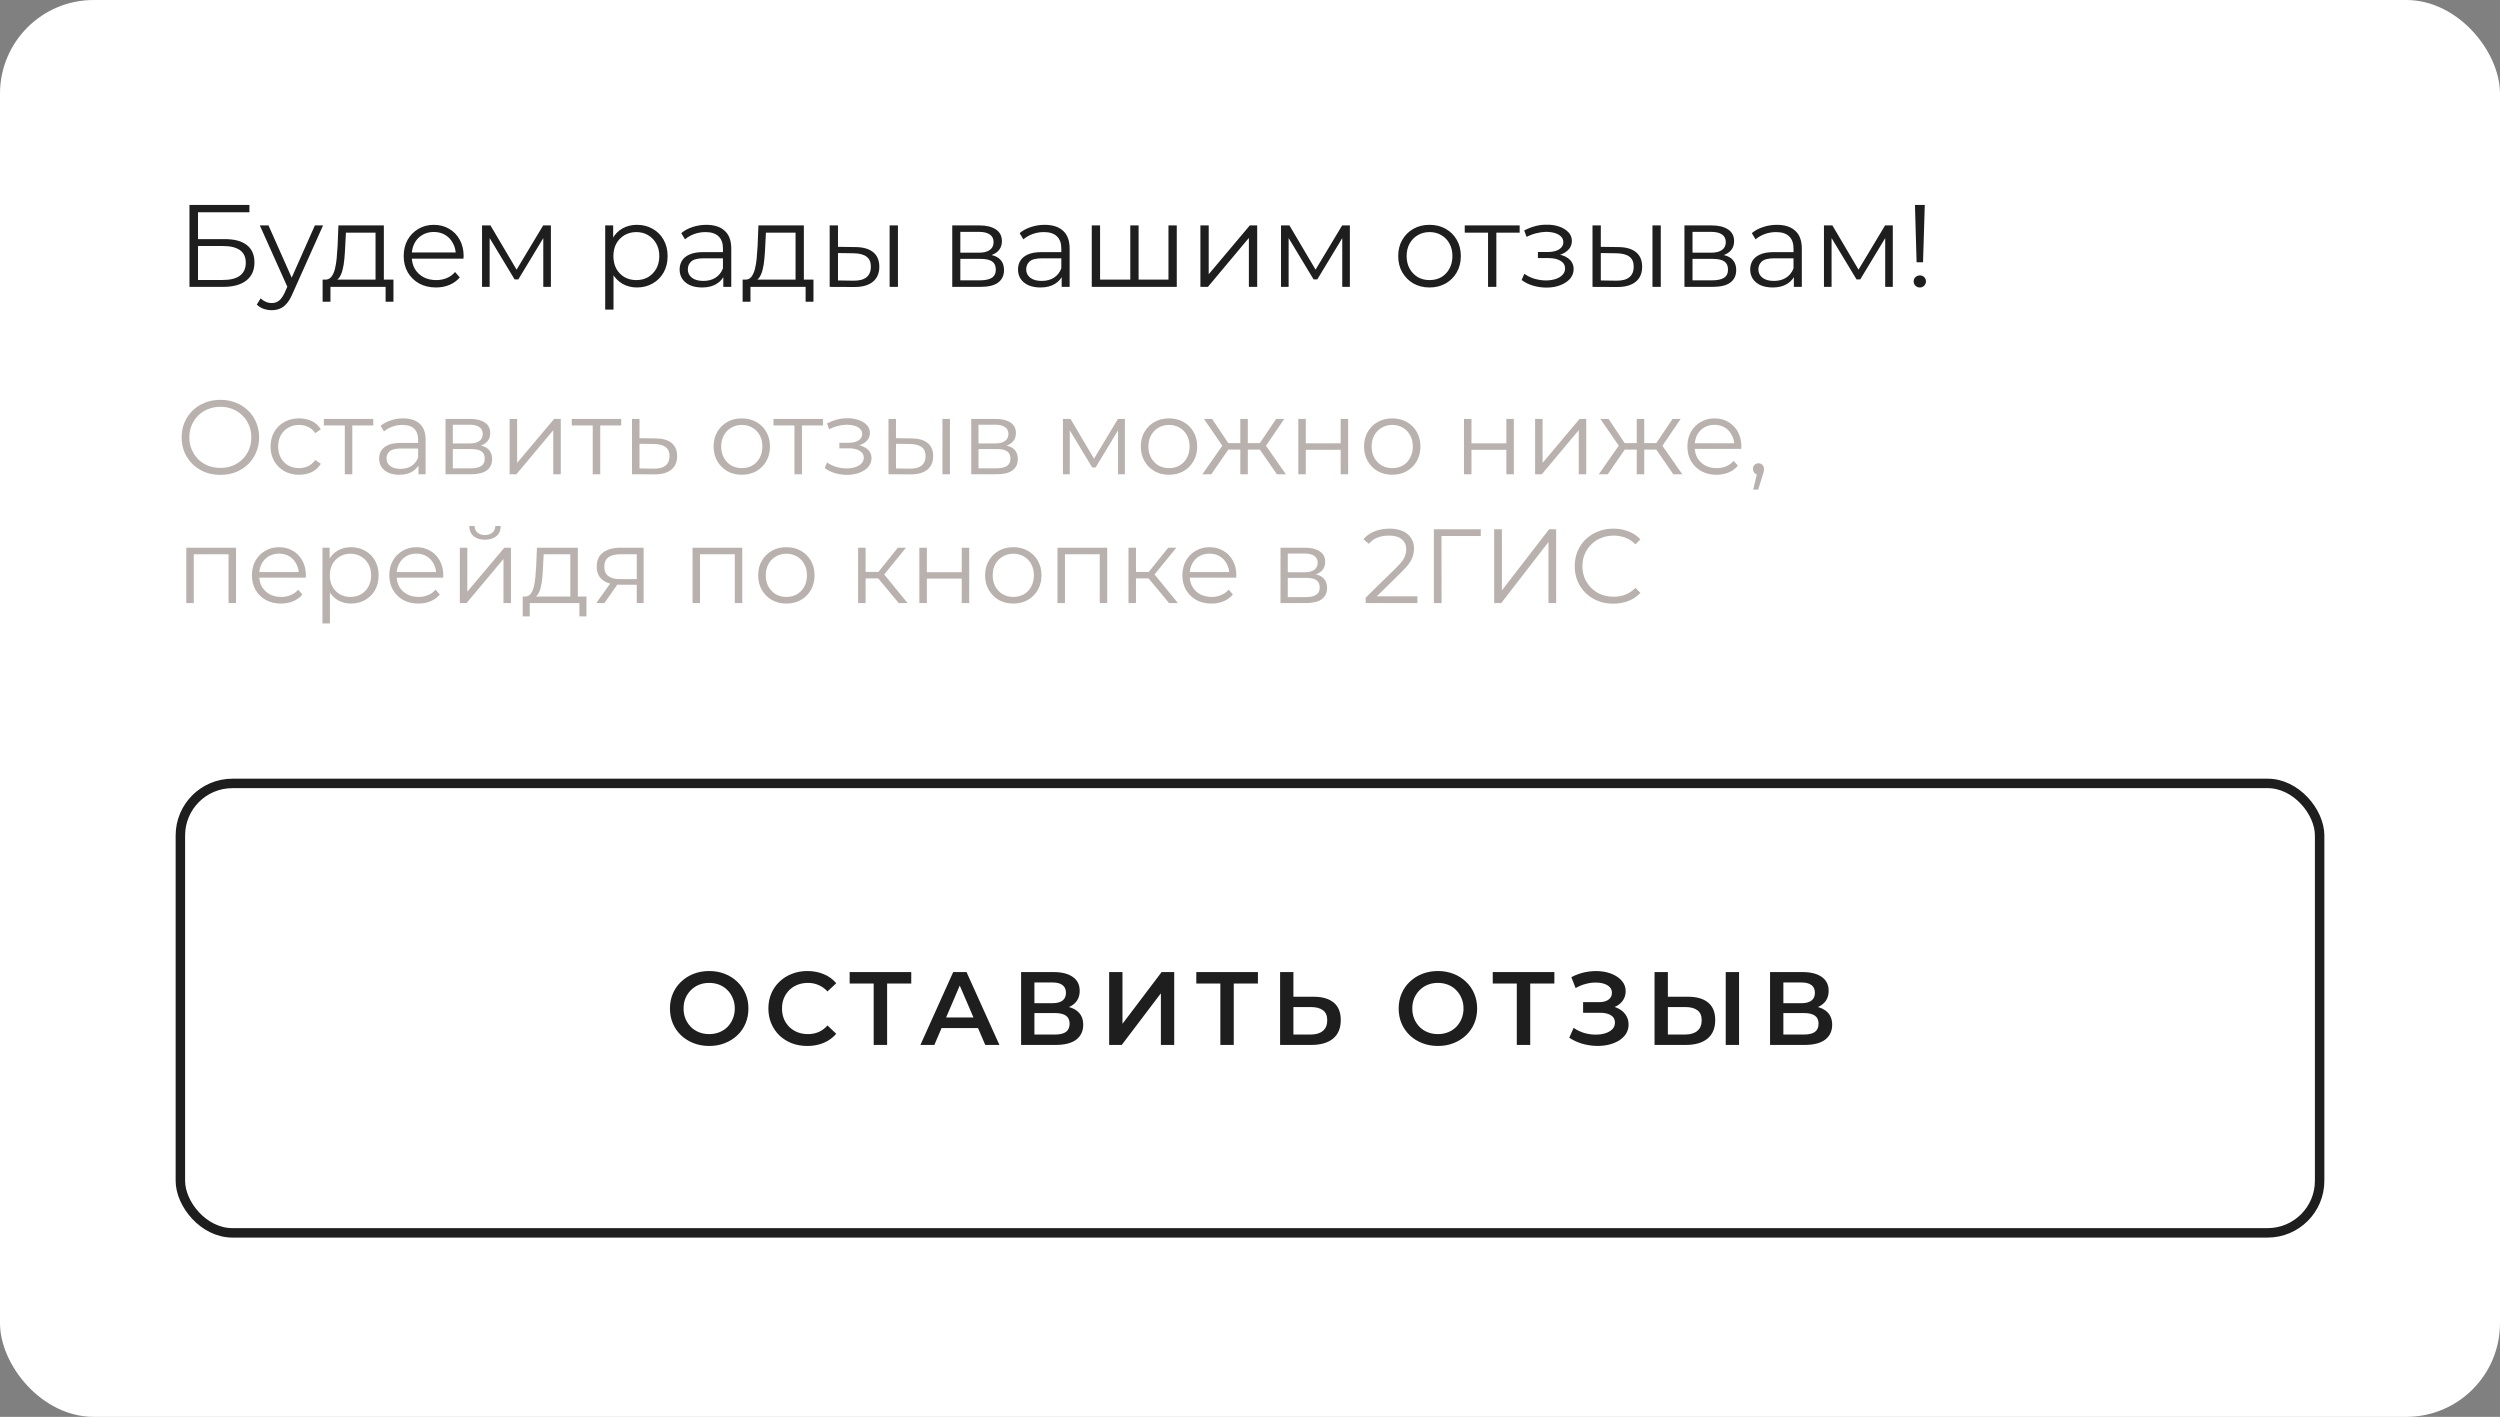 <?xml version="1.0" encoding="UTF-8"?> <svg xmlns="http://www.w3.org/2000/svg" width="427" height="242" viewBox="0 0 427 242" fill="none"><rect x="0" y="0" width="427" height="242" fill="#808080" stroke="none"/><rect width="427" height="242" rx="16" fill="white"></rect><path d="M32.36 49V35H42.6V36.26H33.82V40.84H38.4C40.053 40.84 41.307 41.18 42.16 41.86C43.027 42.527 43.46 43.513 43.46 44.82C43.46 46.167 42.993 47.2 42.06 47.92C41.14 48.64 39.813 49 38.08 49H32.36ZM33.82 47.82H38.06C39.353 47.82 40.327 47.573 40.98 47.08C41.647 46.573 41.98 45.84 41.98 44.88C41.98 42.973 40.673 42.02 38.06 42.02H33.82V47.82ZM46.419 52.98C45.925 52.98 45.452 52.9 44.999 52.74C44.559 52.58 44.179 52.34 43.859 52.02L44.519 50.96C44.785 51.213 45.072 51.407 45.379 51.54C45.699 51.687 46.052 51.76 46.439 51.76C46.905 51.76 47.305 51.627 47.639 51.36C47.985 51.107 48.312 50.653 48.619 50L49.299 48.46L49.459 48.24L53.779 38.5H55.179L49.919 50.26C49.625 50.94 49.299 51.48 48.939 51.88C48.592 52.28 48.212 52.56 47.799 52.72C47.385 52.893 46.925 52.98 46.419 52.98ZM49.219 49.3L44.379 38.5H45.859L50.139 48.14L49.219 49.3ZM64.142 48.32V39.74H59.082L58.962 42.08C58.935 42.787 58.889 43.48 58.822 44.16C58.769 44.84 58.669 45.467 58.522 46.04C58.389 46.6 58.195 47.06 57.942 47.42C57.688 47.767 57.362 47.967 56.962 48.02L55.542 47.76C55.955 47.773 56.295 47.627 56.562 47.32C56.828 47 57.035 46.567 57.182 46.02C57.328 45.473 57.435 44.853 57.502 44.16C57.569 43.453 57.622 42.733 57.662 42L57.802 38.5H65.562V48.32H64.142ZM55.102 51.54V47.76H67.202V51.54H65.862V49H56.442V51.54H55.102ZM74.469 49.1C73.376 49.1 72.416 48.873 71.589 48.42C70.763 47.953 70.116 47.32 69.649 46.52C69.183 45.707 68.949 44.78 68.949 43.74C68.949 42.7 69.169 41.78 69.609 40.98C70.063 40.18 70.676 39.553 71.449 39.1C72.236 38.633 73.116 38.4 74.089 38.4C75.076 38.4 75.949 38.627 76.709 39.08C77.483 39.52 78.089 40.147 78.529 40.96C78.969 41.76 79.189 42.687 79.189 43.74C79.189 43.807 79.183 43.88 79.169 43.96C79.169 44.027 79.169 44.1 79.169 44.18H70.029V43.12H78.409L77.849 43.54C77.849 42.78 77.683 42.107 77.349 41.52C77.029 40.92 76.589 40.453 76.029 40.12C75.469 39.787 74.823 39.62 74.089 39.62C73.369 39.62 72.723 39.787 72.149 40.12C71.576 40.453 71.129 40.92 70.809 41.52C70.489 42.12 70.329 42.807 70.329 43.58V43.8C70.329 44.6 70.503 45.307 70.849 45.92C71.209 46.52 71.703 46.993 72.329 47.34C72.969 47.673 73.696 47.84 74.509 47.84C75.149 47.84 75.743 47.727 76.289 47.5C76.849 47.273 77.329 46.927 77.729 46.46L78.529 47.38C78.063 47.94 77.476 48.367 76.769 48.66C76.076 48.953 75.309 49.1 74.469 49.1ZM82.332 49V38.5H83.772L88.532 46.56H87.933L92.772 38.5H94.093V49H92.793V40.12L93.052 40.24L88.532 47.72H87.892L83.332 40.16L83.632 40.1V49H82.332ZM108.788 49.1C107.881 49.1 107.061 48.893 106.328 48.48C105.594 48.053 105.008 47.447 104.568 46.66C104.141 45.86 103.928 44.887 103.928 43.74C103.928 42.593 104.141 41.627 104.568 40.84C104.994 40.04 105.574 39.433 106.308 39.02C107.041 38.607 107.868 38.4 108.788 38.4C109.788 38.4 110.681 38.627 111.468 39.08C112.268 39.52 112.894 40.147 113.348 40.96C113.801 41.76 114.028 42.687 114.028 43.74C114.028 44.807 113.801 45.74 113.348 46.54C112.894 47.34 112.268 47.967 111.468 48.42C110.681 48.873 109.788 49.1 108.788 49.1ZM103.368 52.88V38.5H104.728V41.66L104.588 43.76L104.788 45.88V52.88H103.368ZM108.688 47.84C109.434 47.84 110.101 47.673 110.688 47.34C111.274 46.993 111.741 46.513 112.088 45.9C112.434 45.273 112.608 44.553 112.608 43.74C112.608 42.927 112.434 42.213 112.088 41.6C111.741 40.987 111.274 40.507 110.688 40.16C110.101 39.813 109.434 39.64 108.688 39.64C107.941 39.64 107.268 39.813 106.668 40.16C106.081 40.507 105.614 40.987 105.268 41.6C104.934 42.213 104.768 42.927 104.768 43.74C104.768 44.553 104.934 45.273 105.268 45.9C105.614 46.513 106.081 46.993 106.668 47.34C107.268 47.673 107.941 47.84 108.688 47.84ZM123.54 49V46.68L123.48 46.3V42.42C123.48 41.527 123.227 40.84 122.72 40.36C122.227 39.88 121.487 39.64 120.5 39.64C119.82 39.64 119.173 39.753 118.56 39.98C117.947 40.207 117.427 40.507 117 40.88L116.36 39.82C116.893 39.367 117.533 39.02 118.28 38.78C119.027 38.527 119.813 38.4 120.64 38.4C122 38.4 123.047 38.74 123.78 39.42C124.527 40.087 124.9 41.107 124.9 42.48V49H123.54ZM119.92 49.1C119.133 49.1 118.447 48.973 117.86 48.72C117.287 48.453 116.847 48.093 116.54 47.64C116.233 47.173 116.08 46.64 116.08 46.04C116.08 45.493 116.207 45 116.46 44.56C116.727 44.107 117.153 43.747 117.74 43.48C118.34 43.2 119.14 43.06 120.14 43.06H123.76V44.12H120.18C119.167 44.12 118.46 44.3 118.06 44.66C117.673 45.02 117.48 45.467 117.48 46C117.48 46.6 117.713 47.08 118.18 47.44C118.647 47.8 119.3 47.98 120.14 47.98C120.94 47.98 121.627 47.8 122.2 47.44C122.787 47.067 123.213 46.533 123.48 45.84L123.8 46.82C123.533 47.513 123.067 48.067 122.4 48.48C121.747 48.893 120.92 49.1 119.92 49.1ZM135.88 48.32V39.74H130.82L130.7 42.08C130.673 42.787 130.627 43.48 130.56 44.16C130.507 44.84 130.407 45.467 130.26 46.04C130.127 46.6 129.933 47.06 129.68 47.42C129.427 47.767 129.1 47.967 128.7 48.02L127.28 47.76C127.693 47.773 128.033 47.627 128.3 47.32C128.567 47 128.773 46.567 128.92 46.02C129.067 45.473 129.173 44.853 129.24 44.16C129.307 43.453 129.36 42.733 129.4 42L129.54 38.5H137.3V48.32H135.88ZM126.84 51.54V47.76H138.94V51.54H137.6V49H128.18V51.54H126.84ZM151.948 49V38.5H153.368V49H151.948ZM146.128 42.2C147.448 42.213 148.454 42.507 149.148 43.08C149.841 43.653 150.188 44.48 150.188 45.56C150.188 46.68 149.814 47.54 149.068 48.14C148.321 48.74 147.254 49.033 145.868 49.02L141.708 49V38.5H143.128V42.16L146.128 42.2ZM145.768 47.94C146.754 47.953 147.494 47.76 147.988 47.36C148.494 46.947 148.748 46.347 148.748 45.56C148.748 44.773 148.501 44.2 148.008 43.84C147.514 43.467 146.768 43.273 145.768 43.26L143.128 43.22V47.9L145.768 47.94ZM162.645 49V38.5H167.285C168.472 38.5 169.405 38.727 170.085 39.18C170.778 39.633 171.125 40.3 171.125 41.18C171.125 42.033 170.798 42.693 170.145 43.16C169.492 43.613 168.632 43.84 167.565 43.84L167.845 43.42C169.098 43.42 170.018 43.653 170.605 44.12C171.192 44.587 171.485 45.26 171.485 46.14C171.485 47.047 171.152 47.753 170.485 48.26C169.832 48.753 168.812 49 167.425 49H162.645ZM164.025 47.88H167.365C168.258 47.88 168.932 47.74 169.385 47.46C169.852 47.167 170.085 46.7 170.085 46.06C170.085 45.42 169.878 44.953 169.465 44.66C169.052 44.367 168.398 44.22 167.505 44.22H164.025V47.88ZM164.025 43.16H167.185C167.998 43.16 168.618 43.007 169.045 42.7C169.485 42.393 169.705 41.947 169.705 41.36C169.705 40.773 169.485 40.333 169.045 40.04C168.618 39.747 167.998 39.6 167.185 39.6H164.025V43.16ZM181.333 49V46.68L181.273 46.3V42.42C181.273 41.527 181.02 40.84 180.513 40.36C180.02 39.88 179.28 39.64 178.293 39.64C177.613 39.64 176.966 39.753 176.353 39.98C175.74 40.207 175.22 40.507 174.793 40.88L174.153 39.82C174.686 39.367 175.326 39.02 176.073 38.78C176.82 38.527 177.606 38.4 178.433 38.4C179.793 38.4 180.84 38.74 181.573 39.42C182.32 40.087 182.693 41.107 182.693 42.48V49H181.333ZM177.713 49.1C176.926 49.1 176.24 48.973 175.653 48.72C175.08 48.453 174.64 48.093 174.333 47.64C174.026 47.173 173.873 46.64 173.873 46.04C173.873 45.493 174 45 174.253 44.56C174.52 44.107 174.946 43.747 175.533 43.48C176.133 43.2 176.933 43.06 177.933 43.06H181.553V44.12H177.973C176.96 44.12 176.253 44.3 175.853 44.66C175.466 45.02 175.273 45.467 175.273 46C175.273 46.6 175.506 47.08 175.973 47.44C176.44 47.8 177.093 47.98 177.933 47.98C178.733 47.98 179.42 47.8 179.993 47.44C180.58 47.067 181.006 46.533 181.273 45.84L181.593 46.82C181.326 47.513 180.86 48.067 180.193 48.48C179.54 48.893 178.713 49.1 177.713 49.1ZM193.373 47.76L193.053 48.14V38.5H194.473V48.14L194.093 47.76H199.953L199.573 48.14V38.5H200.993V49H186.473V38.5H187.893V48.14L187.533 47.76H193.373ZM205.028 49V38.5H206.448V46.84L213.468 38.5H214.728V49H213.308V40.64L206.308 49H205.028ZM218.797 49V38.5H220.237L224.997 46.56H224.397L229.237 38.5H230.557V49H229.257V40.12L229.517 40.24L224.997 47.72H224.357L219.797 40.16L220.097 40.1V49H218.797ZM244.153 49.1C243.139 49.1 242.226 48.873 241.413 48.42C240.613 47.953 239.979 47.32 239.513 46.52C239.046 45.707 238.813 44.78 238.813 43.74C238.813 42.687 239.046 41.76 239.513 40.96C239.979 40.16 240.613 39.533 241.413 39.08C242.213 38.627 243.126 38.4 244.153 38.4C245.193 38.4 246.113 38.627 246.913 39.08C247.726 39.533 248.359 40.16 248.813 40.96C249.279 41.76 249.513 42.687 249.513 43.74C249.513 44.78 249.279 45.707 248.813 46.52C248.359 47.32 247.726 47.953 246.913 48.42C246.099 48.873 245.179 49.1 244.153 49.1ZM244.153 47.84C244.913 47.84 245.586 47.673 246.173 47.34C246.759 46.993 247.219 46.513 247.553 45.9C247.899 45.273 248.073 44.553 248.073 43.74C248.073 42.913 247.899 42.193 247.553 41.58C247.219 40.967 246.759 40.493 246.173 40.16C245.586 39.813 244.919 39.64 244.173 39.64C243.426 39.64 242.759 39.813 242.173 40.16C241.586 40.493 241.119 40.967 240.773 41.58C240.426 42.193 240.253 42.913 240.253 43.74C240.253 44.553 240.426 45.273 240.773 45.9C241.119 46.513 241.586 46.993 242.173 47.34C242.759 47.673 243.419 47.84 244.153 47.84ZM254.157 49V39.36L254.517 39.74H250.177V38.5H259.557V39.74H255.217L255.577 39.36V49H254.157ZM264.137 49.12C263.377 49.12 262.624 49.013 261.877 48.8C261.13 48.587 260.47 48.26 259.897 47.82L260.357 46.76C260.864 47.133 261.45 47.42 262.117 47.62C262.784 47.807 263.444 47.9 264.097 47.9C264.75 47.887 265.317 47.793 265.797 47.62C266.277 47.447 266.65 47.207 266.917 46.9C267.184 46.593 267.317 46.247 267.317 45.86C267.317 45.3 267.064 44.867 266.557 44.56C266.05 44.24 265.357 44.08 264.477 44.08H262.677V43.04H264.377C264.897 43.04 265.357 42.973 265.757 42.84C266.157 42.707 266.464 42.513 266.677 42.26C266.904 42.007 267.017 41.707 267.017 41.36C267.017 40.987 266.884 40.667 266.617 40.4C266.364 40.133 266.01 39.933 265.557 39.8C265.104 39.667 264.59 39.6 264.017 39.6C263.497 39.613 262.957 39.693 262.397 39.84C261.837 39.973 261.284 40.18 260.737 40.46L260.337 39.36C260.95 39.04 261.557 38.8 262.157 38.64C262.77 38.467 263.384 38.38 263.997 38.38C264.837 38.353 265.59 38.453 266.257 38.68C266.937 38.907 267.477 39.233 267.877 39.66C268.277 40.073 268.477 40.573 268.477 41.16C268.477 41.68 268.317 42.133 267.997 42.52C267.677 42.907 267.25 43.207 266.717 43.42C266.184 43.633 265.577 43.74 264.897 43.74L264.957 43.36C266.157 43.36 267.09 43.593 267.757 44.06C268.437 44.527 268.777 45.16 268.777 45.96C268.777 46.587 268.57 47.14 268.157 47.62C267.744 48.087 267.184 48.453 266.477 48.72C265.784 48.987 265.004 49.12 264.137 49.12ZM282.24 49V38.5H283.66V49H282.24ZM276.42 42.2C277.74 42.213 278.747 42.507 279.44 43.08C280.134 43.653 280.48 44.48 280.48 45.56C280.48 46.68 280.107 47.54 279.36 48.14C278.614 48.74 277.547 49.033 276.16 49.02L272 49V38.5H273.42V42.16L276.42 42.2ZM276.06 47.94C277.047 47.953 277.787 47.76 278.28 47.36C278.787 46.947 279.04 46.347 279.04 45.56C279.04 44.773 278.794 44.2 278.3 43.84C277.807 43.467 277.06 43.273 276.06 43.26L273.42 43.22V47.9L276.06 47.94ZM287.704 49V38.5H292.344C293.53 38.5 294.464 38.727 295.144 39.18C295.837 39.633 296.184 40.3 296.184 41.18C296.184 42.033 295.857 42.693 295.204 43.16C294.55 43.613 293.69 43.84 292.624 43.84L292.904 43.42C294.157 43.42 295.077 43.653 295.664 44.12C296.25 44.587 296.544 45.26 296.544 46.14C296.544 47.047 296.21 47.753 295.544 48.26C294.89 48.753 293.87 49 292.484 49H287.704ZM289.084 47.88H292.424C293.317 47.88 293.99 47.74 294.444 47.46C294.91 47.167 295.144 46.7 295.144 46.06C295.144 45.42 294.937 44.953 294.524 44.66C294.11 44.367 293.457 44.22 292.564 44.22H289.084V47.88ZM289.084 43.16H292.244C293.057 43.16 293.677 43.007 294.104 42.7C294.544 42.393 294.764 41.947 294.764 41.36C294.764 40.773 294.544 40.333 294.104 40.04C293.677 39.747 293.057 39.6 292.244 39.6H289.084V43.16ZM306.392 49V46.68L306.332 46.3V42.42C306.332 41.527 306.078 40.84 305.572 40.36C305.078 39.88 304.338 39.64 303.352 39.64C302.672 39.64 302.025 39.753 301.412 39.98C300.798 40.207 300.278 40.507 299.852 40.88L299.212 39.82C299.745 39.367 300.385 39.02 301.132 38.78C301.878 38.527 302.665 38.4 303.492 38.4C304.852 38.4 305.898 38.74 306.632 39.42C307.378 40.087 307.752 41.107 307.752 42.48V49H306.392ZM302.772 49.1C301.985 49.1 301.298 48.973 300.712 48.72C300.138 48.453 299.698 48.093 299.392 47.64C299.085 47.173 298.932 46.64 298.932 46.04C298.932 45.493 299.058 45 299.312 44.56C299.578 44.107 300.005 43.747 300.592 43.48C301.192 43.2 301.992 43.06 302.992 43.06H306.612V44.12H303.032C302.018 44.12 301.312 44.3 300.912 44.66C300.525 45.02 300.332 45.467 300.332 46C300.332 46.6 300.565 47.08 301.032 47.44C301.498 47.8 302.152 47.98 302.992 47.98C303.792 47.98 304.478 47.8 305.052 47.44C305.638 47.067 306.065 46.533 306.332 45.84L306.652 46.82C306.385 47.513 305.918 48.067 305.252 48.48C304.598 48.893 303.772 49.1 302.772 49.1ZM311.532 49V38.5H312.972L317.732 46.56H317.132L321.972 38.5H323.292V49H321.992V40.12L322.252 40.24L317.732 47.72H317.092L312.532 40.16L312.832 40.1V49H311.532ZM327.353 44.8L327.073 35H328.753L328.453 44.8H327.353ZM327.913 49.1C327.619 49.1 327.366 49 327.153 48.8C326.953 48.587 326.853 48.34 326.853 48.06C326.853 47.767 326.953 47.527 327.153 47.34C327.366 47.14 327.619 47.04 327.913 47.04C328.219 47.04 328.466 47.14 328.653 47.34C328.853 47.527 328.953 47.767 328.953 48.06C328.953 48.34 328.853 48.587 328.653 48.8C328.466 49 328.219 49.1 327.913 49.1Z" fill="#1E1E1E"></path><path d="M37.65 81.108C36.702 81.108 35.82 80.952 35.004 80.64C34.2 80.316 33.498 79.866 32.898 79.29C32.31 78.702 31.848 78.024 31.512 77.256C31.188 76.476 31.026 75.624 31.026 74.7C31.026 73.776 31.188 72.93 31.512 72.162C31.848 71.382 32.31 70.704 32.898 70.128C33.498 69.54 34.2 69.09 35.004 68.778C35.808 68.454 36.69 68.292 37.65 68.292C38.598 68.292 39.474 68.454 40.278 68.778C41.082 69.09 41.778 69.534 42.366 70.11C42.966 70.686 43.428 71.364 43.752 72.144C44.088 72.924 44.256 73.776 44.256 74.7C44.256 75.624 44.088 76.476 43.752 77.256C43.428 78.036 42.966 78.714 42.366 79.29C41.778 79.866 41.082 80.316 40.278 80.64C39.474 80.952 38.598 81.108 37.65 81.108ZM37.65 79.92C38.406 79.92 39.102 79.794 39.738 79.542C40.386 79.278 40.944 78.912 41.412 78.444C41.892 77.964 42.264 77.412 42.528 76.788C42.792 76.152 42.924 75.456 42.924 74.7C42.924 73.944 42.792 73.254 42.528 72.63C42.264 71.994 41.892 71.442 41.412 70.974C40.944 70.494 40.386 70.128 39.738 69.876C39.102 69.612 38.406 69.48 37.65 69.48C36.894 69.48 36.192 69.612 35.544 69.876C34.896 70.128 34.332 70.494 33.852 70.974C33.384 71.442 33.012 71.994 32.736 72.63C32.472 73.254 32.34 73.944 32.34 74.7C32.34 75.444 32.472 76.134 32.736 76.77C33.012 77.406 33.384 77.964 33.852 78.444C34.332 78.912 34.896 79.278 35.544 79.542C36.192 79.794 36.894 79.92 37.65 79.92ZM51.089 81.09C50.153 81.09 49.312 80.886 48.569 80.478C47.837 80.058 47.261 79.488 46.84 78.768C46.42 78.036 46.211 77.202 46.211 76.266C46.211 75.318 46.42 74.484 46.84 73.764C47.261 73.044 47.837 72.48 48.569 72.072C49.312 71.664 50.153 71.46 51.089 71.46C51.892 71.46 52.618 71.616 53.267 71.928C53.914 72.24 54.425 72.708 54.797 73.332L53.843 73.98C53.519 73.5 53.117 73.146 52.636 72.918C52.157 72.69 51.635 72.576 51.071 72.576C50.398 72.576 49.792 72.732 49.252 73.044C48.712 73.344 48.286 73.77 47.974 74.322C47.663 74.874 47.507 75.522 47.507 76.266C47.507 77.01 47.663 77.658 47.974 78.21C48.286 78.762 48.712 79.194 49.252 79.506C49.792 79.806 50.398 79.956 51.071 79.956C51.635 79.956 52.157 79.842 52.636 79.614C53.117 79.386 53.519 79.038 53.843 78.57L54.797 79.218C54.425 79.83 53.914 80.298 53.267 80.622C52.618 80.934 51.892 81.09 51.089 81.09ZM58.895 81V72.324L59.219 72.666H55.313V71.55H63.755V72.666H59.849L60.173 72.324V81H58.895ZM71.471 81V78.912L71.417 78.57V75.078C71.417 74.274 71.189 73.656 70.733 73.224C70.289 72.792 69.623 72.576 68.735 72.576C68.123 72.576 67.541 72.678 66.989 72.882C66.437 73.086 65.969 73.356 65.585 73.692L65.009 72.738C65.489 72.33 66.065 72.018 66.737 71.802C67.409 71.574 68.117 71.46 68.861 71.46C70.085 71.46 71.027 71.766 71.687 72.378C72.359 72.978 72.695 73.896 72.695 75.132V81H71.471ZM68.213 81.09C67.505 81.09 66.887 80.976 66.359 80.748C65.843 80.508 65.447 80.184 65.171 79.776C64.895 79.356 64.757 78.876 64.757 78.336C64.757 77.844 64.871 77.4 65.099 77.004C65.339 76.596 65.723 76.272 66.251 76.032C66.791 75.78 67.511 75.654 68.411 75.654H71.669V76.608H68.447C67.535 76.608 66.899 76.77 66.539 77.094C66.191 77.418 66.017 77.82 66.017 78.3C66.017 78.84 66.227 79.272 66.647 79.596C67.067 79.92 67.655 80.082 68.411 80.082C69.131 80.082 69.749 79.92 70.265 79.596C70.793 79.26 71.177 78.78 71.417 78.156L71.705 79.038C71.465 79.662 71.045 80.16 70.445 80.532C69.857 80.904 69.113 81.09 68.213 81.09ZM76.097 81V71.55H80.273C81.341 71.55 82.181 71.754 82.793 72.162C83.417 72.57 83.729 73.17 83.729 73.962C83.729 74.73 83.435 75.324 82.847 75.744C82.259 76.152 81.485 76.356 80.525 76.356L80.777 75.978C81.905 75.978 82.733 76.188 83.261 76.608C83.789 77.028 84.053 77.634 84.053 78.426C84.053 79.242 83.753 79.878 83.153 80.334C82.565 80.778 81.647 81 80.399 81H76.097ZM77.339 79.992H80.345C81.149 79.992 81.755 79.866 82.163 79.614C82.583 79.35 82.793 78.93 82.793 78.354C82.793 77.778 82.607 77.358 82.235 77.094C81.863 76.83 81.275 76.698 80.471 76.698H77.339V79.992ZM77.339 75.744H80.183C80.915 75.744 81.473 75.606 81.857 75.33C82.253 75.054 82.451 74.652 82.451 74.124C82.451 73.596 82.253 73.2 81.857 72.936C81.473 72.672 80.915 72.54 80.183 72.54H77.339V75.744ZM87.049 81V71.55H88.326V79.056L94.644 71.55H95.778V81H94.501V73.476L88.201 81H87.049ZM101.241 81V72.324L101.565 72.666H97.659V71.55H106.101V72.666H102.195L102.519 72.324V81H101.241ZM112.017 74.88C113.205 74.892 114.105 75.156 114.717 75.672C115.341 76.188 115.653 76.932 115.653 77.904C115.653 78.912 115.317 79.686 114.645 80.226C113.985 80.766 113.025 81.03 111.765 81.018L107.949 81V71.55H109.227V74.844L112.017 74.88ZM111.693 80.046C112.569 80.058 113.229 79.884 113.673 79.524C114.129 79.152 114.357 78.612 114.357 77.904C114.357 77.196 114.135 76.68 113.691 76.356C113.247 76.02 112.581 75.846 111.693 75.834L109.227 75.798V80.01L111.693 80.046ZM126.69 81.09C125.778 81.09 124.956 80.886 124.224 80.478C123.504 80.058 122.934 79.488 122.514 78.768C122.094 78.036 121.884 77.202 121.884 76.266C121.884 75.318 122.094 74.484 122.514 73.764C122.934 73.044 123.504 72.48 124.224 72.072C124.944 71.664 125.766 71.46 126.69 71.46C127.626 71.46 128.454 71.664 129.174 72.072C129.906 72.48 130.476 73.044 130.884 73.764C131.304 74.484 131.514 75.318 131.514 76.266C131.514 77.202 131.304 78.036 130.884 78.768C130.476 79.488 129.906 80.058 129.174 80.478C128.442 80.886 127.614 81.09 126.69 81.09ZM126.69 79.956C127.374 79.956 127.98 79.806 128.508 79.506C129.036 79.194 129.45 78.762 129.75 78.21C130.062 77.646 130.218 76.998 130.218 76.266C130.218 75.522 130.062 74.874 129.75 74.322C129.45 73.77 129.036 73.344 128.508 73.044C127.98 72.732 127.38 72.576 126.708 72.576C126.036 72.576 125.436 72.732 124.908 73.044C124.38 73.344 123.96 73.77 123.648 74.322C123.336 74.874 123.18 75.522 123.18 76.266C123.18 76.998 123.336 77.646 123.648 78.21C123.96 78.762 124.38 79.194 124.908 79.506C125.436 79.806 126.03 79.956 126.69 79.956ZM135.694 81V72.324L136.018 72.666H132.112V71.55H140.554V72.666H136.648L136.972 72.324V81H135.694ZM144.676 81.108C143.992 81.108 143.314 81.012 142.642 80.82C141.97 80.628 141.376 80.334 140.86 79.938L141.274 78.984C141.73 79.32 142.258 79.578 142.858 79.758C143.458 79.926 144.052 80.01 144.64 80.01C145.228 79.998 145.738 79.914 146.17 79.758C146.602 79.602 146.938 79.386 147.178 79.11C147.418 78.834 147.538 78.522 147.538 78.174C147.538 77.67 147.31 77.28 146.854 77.004C146.398 76.716 145.774 76.572 144.982 76.572H143.362V75.636H144.892C145.36 75.636 145.774 75.576 146.134 75.456C146.494 75.336 146.77 75.162 146.962 74.934C147.166 74.706 147.268 74.436 147.268 74.124C147.268 73.788 147.148 73.5 146.908 73.26C146.68 73.02 146.362 72.84 145.954 72.72C145.546 72.6 145.084 72.54 144.568 72.54C144.1 72.552 143.614 72.624 143.11 72.756C142.606 72.876 142.108 73.062 141.616 73.314L141.256 72.324C141.808 72.036 142.354 71.82 142.894 71.676C143.446 71.52 143.998 71.442 144.55 71.442C145.306 71.418 145.984 71.508 146.584 71.712C147.196 71.916 147.682 72.21 148.042 72.594C148.402 72.966 148.582 73.416 148.582 73.944C148.582 74.412 148.438 74.82 148.15 75.168C147.862 75.516 147.478 75.786 146.998 75.978C146.518 76.17 145.972 76.266 145.36 76.266L145.414 75.924C146.494 75.924 147.334 76.134 147.934 76.554C148.546 76.974 148.852 77.544 148.852 78.264C148.852 78.828 148.666 79.326 148.294 79.758C147.922 80.178 147.418 80.508 146.782 80.748C146.158 80.988 145.456 81.108 144.676 81.108ZM160.97 81V71.55H162.248V81H160.97ZM155.732 74.88C156.92 74.892 157.826 75.156 158.45 75.672C159.074 76.188 159.386 76.932 159.386 77.904C159.386 78.912 159.05 79.686 158.378 80.226C157.706 80.766 156.746 81.03 155.498 81.018L151.754 81V71.55H153.032V74.844L155.732 74.88ZM155.408 80.046C156.296 80.058 156.962 79.884 157.406 79.524C157.862 79.152 158.09 78.612 158.09 77.904C158.09 77.196 157.868 76.68 157.424 76.356C156.98 76.02 156.308 75.846 155.408 75.834L153.032 75.798V80.01L155.408 80.046ZM165.886 81V71.55H170.062C171.13 71.55 171.97 71.754 172.582 72.162C173.206 72.57 173.518 73.17 173.518 73.962C173.518 74.73 173.224 75.324 172.636 75.744C172.048 76.152 171.274 76.356 170.314 76.356L170.566 75.978C171.694 75.978 172.522 76.188 173.05 76.608C173.578 77.028 173.842 77.634 173.842 78.426C173.842 79.242 173.542 79.878 172.942 80.334C172.354 80.778 171.436 81 170.188 81H165.886ZM167.128 79.992H170.134C170.938 79.992 171.544 79.866 171.952 79.614C172.372 79.35 172.582 78.93 172.582 78.354C172.582 77.778 172.396 77.358 172.024 77.094C171.652 76.83 171.064 76.698 170.26 76.698H167.128V79.992ZM167.128 75.744H169.972C170.704 75.744 171.262 75.606 171.646 75.33C172.042 75.054 172.24 74.652 172.24 74.124C172.24 73.596 172.042 73.2 171.646 72.936C171.262 72.672 170.704 72.54 169.972 72.54H167.128V75.744ZM181.548 81V71.55H182.844L187.128 78.804H186.588L190.944 71.55H192.132V81H190.962V73.008L191.196 73.116L187.128 79.848H186.552L182.448 73.044L182.718 72.99V81H181.548ZM199.657 81.09C198.745 81.09 197.923 80.886 197.191 80.478C196.471 80.058 195.901 79.488 195.481 78.768C195.061 78.036 194.851 77.202 194.851 76.266C194.851 75.318 195.061 74.484 195.481 73.764C195.901 73.044 196.471 72.48 197.191 72.072C197.911 71.664 198.733 71.46 199.657 71.46C200.593 71.46 201.421 71.664 202.141 72.072C202.873 72.48 203.443 73.044 203.851 73.764C204.271 74.484 204.481 75.318 204.481 76.266C204.481 77.202 204.271 78.036 203.851 78.768C203.443 79.488 202.873 80.058 202.141 80.478C201.409 80.886 200.581 81.09 199.657 81.09ZM199.657 79.956C200.341 79.956 200.947 79.806 201.475 79.506C202.003 79.194 202.417 78.762 202.717 78.21C203.029 77.646 203.185 76.998 203.185 76.266C203.185 75.522 203.029 74.874 202.717 74.322C202.417 73.77 202.003 73.344 201.475 73.044C200.947 72.732 200.347 72.576 199.675 72.576C199.003 72.576 198.403 72.732 197.875 73.044C197.347 73.344 196.927 73.77 196.615 74.322C196.303 74.874 196.147 75.522 196.147 76.266C196.147 76.998 196.303 77.646 196.615 78.21C196.927 78.762 197.347 79.194 197.875 79.506C198.403 79.806 198.997 79.956 199.657 79.956ZM218.093 81L214.853 76.32L215.915 75.69L219.623 81H218.093ZM212.729 76.788V75.69H215.717V76.788H212.729ZM216.041 76.41L214.817 76.23L217.967 71.55H219.353L216.041 76.41ZM206.897 81H205.367L209.075 75.69L210.119 76.32L206.897 81ZM213.125 81H211.847V71.55H213.125V81ZM212.243 76.788H209.273V75.69H212.243V76.788ZM208.967 76.41L205.637 71.55H207.023L210.155 76.23L208.967 76.41ZM221.75 81V71.55H223.028V75.726H228.986V71.55H230.264V81H228.986V76.824H223.028V81H221.75ZM237.784 81.09C236.872 81.09 236.05 80.886 235.318 80.478C234.598 80.058 234.028 79.488 233.608 78.768C233.188 78.036 232.978 77.202 232.978 76.266C232.978 75.318 233.188 74.484 233.608 73.764C234.028 73.044 234.598 72.48 235.318 72.072C236.038 71.664 236.86 71.46 237.784 71.46C238.72 71.46 239.548 71.664 240.268 72.072C241 72.48 241.57 73.044 241.978 73.764C242.398 74.484 242.608 75.318 242.608 76.266C242.608 77.202 242.398 78.036 241.978 78.768C241.57 79.488 241 80.058 240.268 80.478C239.536 80.886 238.708 81.09 237.784 81.09ZM237.784 79.956C238.468 79.956 239.074 79.806 239.602 79.506C240.13 79.194 240.544 78.762 240.844 78.21C241.156 77.646 241.312 76.998 241.312 76.266C241.312 75.522 241.156 74.874 240.844 74.322C240.544 73.77 240.13 73.344 239.602 73.044C239.074 72.732 238.474 72.576 237.802 72.576C237.13 72.576 236.53 72.732 236.002 73.044C235.474 73.344 235.054 73.77 234.742 74.322C234.43 74.874 234.274 75.522 234.274 76.266C234.274 76.998 234.43 77.646 234.742 78.21C235.054 78.762 235.474 79.194 236.002 79.506C236.53 79.806 237.124 79.956 237.784 79.956ZM250.05 81V71.55H251.328V75.726H257.286V71.55H258.564V81H257.286V76.824H251.328V81H250.05ZM262.197 81V71.55H263.475V79.056L269.793 71.55H270.927V81H269.649V73.476L263.349 81H262.197ZM285.803 81L282.563 76.32L283.625 75.69L287.333 81H285.803ZM280.439 76.788V75.69H283.427V76.788H280.439ZM283.751 76.41L282.527 76.23L285.677 71.55H287.063L283.751 76.41ZM274.607 81H273.077L276.785 75.69L277.829 76.32L274.607 81ZM280.835 81H279.557V71.55H280.835V81ZM279.953 76.788H276.983V75.69H279.953V76.788ZM276.677 76.41L273.347 71.55H274.733L277.865 76.23L276.677 76.41ZM293.177 81.09C292.193 81.09 291.329 80.886 290.585 80.478C289.841 80.058 289.259 79.488 288.839 78.768C288.419 78.036 288.209 77.202 288.209 76.266C288.209 75.33 288.407 74.502 288.803 73.782C289.211 73.062 289.763 72.498 290.459 72.09C291.167 71.67 291.959 71.46 292.835 71.46C293.723 71.46 294.509 71.664 295.193 72.072C295.889 72.468 296.435 73.032 296.831 73.764C297.227 74.484 297.425 75.318 297.425 76.266C297.425 76.326 297.419 76.392 297.407 76.464C297.407 76.524 297.407 76.59 297.407 76.662H289.181V75.708H296.723L296.219 76.086C296.219 75.402 296.069 74.796 295.769 74.268C295.481 73.728 295.085 73.308 294.581 73.008C294.077 72.708 293.495 72.558 292.835 72.558C292.187 72.558 291.605 72.708 291.089 73.008C290.573 73.308 290.171 73.728 289.883 74.268C289.595 74.808 289.451 75.426 289.451 76.122V76.32C289.451 77.04 289.607 77.676 289.919 78.228C290.243 78.768 290.687 79.194 291.251 79.506C291.827 79.806 292.481 79.956 293.213 79.956C293.789 79.956 294.323 79.854 294.815 79.65C295.319 79.446 295.751 79.134 296.111 78.714L296.831 79.542C296.411 80.046 295.883 80.43 295.247 80.694C294.623 80.958 293.933 81.09 293.177 81.09ZM299.444 83.628L300.236 80.298L300.38 81.072C300.104 81.072 299.87 80.982 299.678 80.802C299.498 80.622 299.408 80.388 299.408 80.1C299.408 79.812 299.498 79.578 299.678 79.398C299.87 79.218 300.098 79.128 300.362 79.128C300.638 79.128 300.86 79.224 301.028 79.416C301.208 79.608 301.298 79.836 301.298 80.1C301.298 80.196 301.292 80.292 301.28 80.388C301.268 80.484 301.244 80.592 301.208 80.712C301.172 80.832 301.124 80.976 301.064 81.144L300.308 83.628H299.444ZM31.818 103V93.55H40.314V103H39.036V94.324L39.36 94.666H32.772L33.096 94.324V103H31.818ZM47.997 103.09C47.013 103.09 46.149 102.886 45.405 102.478C44.661 102.058 44.079 101.488 43.659 100.768C43.239 100.036 43.029 99.202 43.029 98.266C43.029 97.33 43.227 96.502 43.623 95.782C44.031 95.062 44.583 94.498 45.279 94.09C45.987 93.67 46.779 93.46 47.655 93.46C48.543 93.46 49.329 93.664 50.013 94.072C50.709 94.468 51.255 95.032 51.651 95.764C52.047 96.484 52.245 97.318 52.245 98.266C52.245 98.326 52.239 98.392 52.227 98.464C52.227 98.524 52.227 98.59 52.227 98.662H44.001V97.708H51.543L51.039 98.086C51.039 97.402 50.889 96.796 50.589 96.268C50.301 95.728 49.905 95.308 49.401 95.008C48.897 94.708 48.315 94.558 47.655 94.558C47.007 94.558 46.425 94.708 45.909 95.008C45.393 95.308 44.991 95.728 44.703 96.268C44.415 96.808 44.271 97.426 44.271 98.122V98.32C44.271 99.04 44.427 99.676 44.739 100.228C45.063 100.768 45.507 101.194 46.071 101.506C46.647 101.806 47.301 101.956 48.033 101.956C48.609 101.956 49.143 101.854 49.635 101.65C50.139 101.446 50.571 101.134 50.931 100.714L51.651 101.542C51.231 102.046 50.703 102.43 50.067 102.694C49.443 102.958 48.753 103.09 47.997 103.09ZM59.952 103.09C59.136 103.09 58.398 102.904 57.738 102.532C57.078 102.148 56.55 101.602 56.154 100.894C55.77 100.174 55.578 99.298 55.578 98.266C55.578 97.234 55.77 96.364 56.154 95.656C56.538 94.936 57.06 94.39 57.72 94.018C58.38 93.646 59.124 93.46 59.952 93.46C60.852 93.46 61.656 93.664 62.364 94.072C63.084 94.468 63.648 95.032 64.056 95.764C64.464 96.484 64.668 97.318 64.668 98.266C64.668 99.226 64.464 100.066 64.056 100.786C63.648 101.506 63.084 102.07 62.364 102.478C61.656 102.886 60.852 103.09 59.952 103.09ZM55.074 106.492V93.55H56.298V96.394L56.172 98.284L56.352 100.192V106.492H55.074ZM59.862 101.956C60.534 101.956 61.134 101.806 61.662 101.506C62.19 101.194 62.61 100.762 62.922 100.21C63.234 99.646 63.39 98.998 63.39 98.266C63.39 97.534 63.234 96.892 62.922 96.34C62.61 95.788 62.19 95.356 61.662 95.044C61.134 94.732 60.534 94.576 59.862 94.576C59.19 94.576 58.584 94.732 58.044 95.044C57.516 95.356 57.096 95.788 56.784 96.34C56.484 96.892 56.334 97.534 56.334 98.266C56.334 98.998 56.484 99.646 56.784 100.21C57.096 100.762 57.516 101.194 58.044 101.506C58.584 101.806 59.19 101.956 59.862 101.956ZM71.464 103.09C70.48 103.09 69.616 102.886 68.872 102.478C68.128 102.058 67.546 101.488 67.126 100.768C66.706 100.036 66.496 99.202 66.496 98.266C66.496 97.33 66.694 96.502 67.09 95.782C67.498 95.062 68.05 94.498 68.746 94.09C69.454 93.67 70.246 93.46 71.122 93.46C72.01 93.46 72.796 93.664 73.48 94.072C74.176 94.468 74.722 95.032 75.118 95.764C75.514 96.484 75.712 97.318 75.712 98.266C75.712 98.326 75.706 98.392 75.694 98.464C75.694 98.524 75.694 98.59 75.694 98.662H67.468V97.708H75.01L74.506 98.086C74.506 97.402 74.356 96.796 74.056 96.268C73.768 95.728 73.372 95.308 72.868 95.008C72.364 94.708 71.782 94.558 71.122 94.558C70.474 94.558 69.892 94.708 69.376 95.008C68.86 95.308 68.458 95.728 68.17 96.268C67.882 96.808 67.738 97.426 67.738 98.122V98.32C67.738 99.04 67.894 99.676 68.206 100.228C68.53 100.768 68.974 101.194 69.538 101.506C70.114 101.806 70.768 101.956 71.5 101.956C72.076 101.956 72.61 101.854 73.102 101.65C73.606 101.446 74.038 101.134 74.398 100.714L75.118 101.542C74.698 102.046 74.17 102.43 73.534 102.694C72.91 102.958 72.22 103.09 71.464 103.09ZM78.541 103V93.55H79.819V101.056L86.137 93.55H87.271V103H85.993V95.476L79.693 103H78.541ZM82.825 92.182C82.033 92.182 81.391 91.984 80.899 91.588C80.419 91.18 80.167 90.598 80.143 89.842H81.061C81.073 90.322 81.241 90.7 81.565 90.976C81.889 91.252 82.309 91.39 82.825 91.39C83.341 91.39 83.761 91.252 84.085 90.976C84.421 90.7 84.595 90.322 84.607 89.842H85.525C85.513 90.598 85.261 91.18 84.769 91.588C84.277 91.984 83.629 92.182 82.825 92.182ZM97.413 102.388V94.666H92.859L92.751 96.772C92.727 97.408 92.685 98.032 92.625 98.644C92.577 99.256 92.487 99.82 92.355 100.336C92.235 100.84 92.061 101.254 91.833 101.578C91.605 101.89 91.311 102.07 90.951 102.118L89.673 101.884C90.045 101.896 90.351 101.764 90.591 101.488C90.831 101.2 91.017 100.81 91.149 100.318C91.281 99.826 91.377 99.268 91.437 98.644C91.497 98.008 91.545 97.36 91.581 96.7L91.707 93.55H98.691V102.388H97.413ZM89.277 105.286V101.884H100.167V105.286H98.961V103H90.483V105.286H89.277ZM108.76 103V99.598L108.994 99.868H105.79C104.578 99.868 103.63 99.604 102.946 99.076C102.262 98.548 101.92 97.78 101.92 96.772C101.92 95.692 102.286 94.888 103.018 94.36C103.75 93.82 104.728 93.55 105.952 93.55H109.93V103H108.76ZM101.848 103L104.44 99.364H105.772L103.234 103H101.848ZM108.76 99.22V94.288L108.994 94.666H105.988C105.112 94.666 104.428 94.834 103.936 95.17C103.456 95.506 103.216 96.052 103.216 96.808C103.216 98.212 104.11 98.914 105.898 98.914H108.994L108.76 99.22ZM118.285 103V93.55H126.781V103H125.503V94.324L125.827 94.666H119.239L119.563 94.324V103H118.285ZM134.302 103.09C133.39 103.09 132.568 102.886 131.836 102.478C131.116 102.058 130.546 101.488 130.126 100.768C129.706 100.036 129.496 99.202 129.496 98.266C129.496 97.318 129.706 96.484 130.126 95.764C130.546 95.044 131.116 94.48 131.836 94.072C132.556 93.664 133.378 93.46 134.302 93.46C135.238 93.46 136.066 93.664 136.786 94.072C137.518 94.48 138.088 95.044 138.496 95.764C138.916 96.484 139.126 97.318 139.126 98.266C139.126 99.202 138.916 100.036 138.496 100.768C138.088 101.488 137.518 102.058 136.786 102.478C136.054 102.886 135.226 103.09 134.302 103.09ZM134.302 101.956C134.986 101.956 135.592 101.806 136.12 101.506C136.648 101.194 137.062 100.762 137.362 100.21C137.674 99.646 137.83 98.998 137.83 98.266C137.83 97.522 137.674 96.874 137.362 96.322C137.062 95.77 136.648 95.344 136.12 95.044C135.592 94.732 134.992 94.576 134.32 94.576C133.648 94.576 133.048 94.732 132.52 95.044C131.992 95.344 131.572 95.77 131.26 96.322C130.948 96.874 130.792 97.522 130.792 98.266C130.792 98.998 130.948 99.646 131.26 100.21C131.572 100.762 131.992 101.194 132.52 101.506C133.048 101.806 133.642 101.956 134.302 101.956ZM153.498 103L149.61 98.32L150.672 97.69L155.01 103H153.498ZM146.568 103V93.55H147.846V103H146.568ZM147.45 98.788V97.69H150.492V98.788H147.45ZM150.78 98.41L149.592 98.23L153.354 93.55H154.74L150.78 98.41ZM157.027 103V93.55H158.305V97.726H164.263V93.55H165.541V103H164.263V98.824H158.305V103H157.027ZM173.061 103.09C172.149 103.09 171.327 102.886 170.595 102.478C169.875 102.058 169.305 101.488 168.885 100.768C168.465 100.036 168.255 99.202 168.255 98.266C168.255 97.318 168.465 96.484 168.885 95.764C169.305 95.044 169.875 94.48 170.595 94.072C171.315 93.664 172.137 93.46 173.061 93.46C173.997 93.46 174.825 93.664 175.545 94.072C176.277 94.48 176.847 95.044 177.255 95.764C177.675 96.484 177.885 97.318 177.885 98.266C177.885 99.202 177.675 100.036 177.255 100.768C176.847 101.488 176.277 102.058 175.545 102.478C174.813 102.886 173.985 103.09 173.061 103.09ZM173.061 101.956C173.745 101.956 174.351 101.806 174.879 101.506C175.407 101.194 175.821 100.762 176.121 100.21C176.433 99.646 176.589 98.998 176.589 98.266C176.589 97.522 176.433 96.874 176.121 96.322C175.821 95.77 175.407 95.344 174.879 95.044C174.351 94.732 173.751 94.576 173.079 94.576C172.407 94.576 171.807 94.732 171.279 95.044C170.751 95.344 170.331 95.77 170.019 96.322C169.707 96.874 169.551 97.522 169.551 98.266C169.551 98.998 169.707 99.646 170.019 100.21C170.331 100.762 170.751 101.194 171.279 101.506C171.807 101.806 172.401 101.956 173.061 101.956ZM180.617 103V93.55H189.113V103H187.835V94.324L188.159 94.666H181.571L181.895 94.324V103H180.617ZM199.676 103L195.788 98.32L196.85 97.69L201.188 103H199.676ZM192.746 103V93.55H194.024V103H192.746ZM193.628 98.788V97.69H196.67V98.788H193.628ZM196.958 98.41L195.77 98.23L199.532 93.55H200.918L196.958 98.41ZM206.921 103.09C205.937 103.09 205.073 102.886 204.329 102.478C203.585 102.058 203.003 101.488 202.583 100.768C202.163 100.036 201.953 99.202 201.953 98.266C201.953 97.33 202.151 96.502 202.547 95.782C202.955 95.062 203.507 94.498 204.203 94.09C204.911 93.67 205.703 93.46 206.579 93.46C207.467 93.46 208.253 93.664 208.937 94.072C209.633 94.468 210.179 95.032 210.575 95.764C210.971 96.484 211.169 97.318 211.169 98.266C211.169 98.326 211.163 98.392 211.151 98.464C211.151 98.524 211.151 98.59 211.151 98.662H202.925V97.708H210.467L209.963 98.086C209.963 97.402 209.813 96.796 209.513 96.268C209.225 95.728 208.829 95.308 208.325 95.008C207.821 94.708 207.239 94.558 206.579 94.558C205.931 94.558 205.349 94.708 204.833 95.008C204.317 95.308 203.915 95.728 203.627 96.268C203.339 96.808 203.195 97.426 203.195 98.122V98.32C203.195 99.04 203.351 99.676 203.663 100.228C203.987 100.768 204.431 101.194 204.995 101.506C205.571 101.806 206.225 101.956 206.957 101.956C207.533 101.956 208.067 101.854 208.559 101.65C209.063 101.446 209.495 101.134 209.855 100.714L210.575 101.542C210.155 102.046 209.627 102.43 208.991 102.694C208.367 102.958 207.677 103.09 206.921 103.09ZM218.709 103V93.55H222.885C223.953 93.55 224.793 93.754 225.405 94.162C226.029 94.57 226.341 95.17 226.341 95.962C226.341 96.73 226.047 97.324 225.459 97.744C224.871 98.152 224.097 98.356 223.137 98.356L223.389 97.978C224.517 97.978 225.345 98.188 225.873 98.608C226.401 99.028 226.665 99.634 226.665 100.426C226.665 101.242 226.365 101.878 225.765 102.334C225.177 102.778 224.259 103 223.011 103H218.709ZM219.951 101.992H222.957C223.761 101.992 224.367 101.866 224.775 101.614C225.195 101.35 225.405 100.93 225.405 100.354C225.405 99.778 225.219 99.358 224.847 99.094C224.475 98.83 223.887 98.698 223.083 98.698H219.951V101.992ZM219.951 97.744H222.795C223.527 97.744 224.085 97.606 224.469 97.33C224.865 97.054 225.063 96.652 225.063 96.124C225.063 95.596 224.865 95.2 224.469 94.936C224.085 94.672 223.527 94.54 222.795 94.54H219.951V97.744ZM233.255 103V102.082L238.493 96.952C238.973 96.484 239.333 96.076 239.573 95.728C239.813 95.368 239.975 95.032 240.059 94.72C240.143 94.408 240.185 94.114 240.185 93.838C240.185 93.106 239.933 92.53 239.429 92.11C238.937 91.69 238.205 91.48 237.233 91.48C236.489 91.48 235.829 91.594 235.253 91.822C234.689 92.05 234.203 92.404 233.795 92.884L232.877 92.092C233.369 91.516 233.999 91.072 234.767 90.76C235.535 90.448 236.393 90.292 237.341 90.292C238.193 90.292 238.931 90.43 239.555 90.706C240.179 90.97 240.659 91.36 240.995 91.876C241.343 92.392 241.517 92.998 241.517 93.694C241.517 94.102 241.457 94.504 241.337 94.9C241.229 95.296 241.025 95.716 240.725 96.16C240.437 96.592 240.011 97.084 239.447 97.636L234.641 102.352L234.281 101.848H242.093V103H233.255ZM244.907 103V90.4H252.917V91.552H245.861L246.203 91.21L246.221 103H244.907ZM255.208 103V90.4H256.522V100.84L264.586 90.4H265.792V103H264.478V92.578L256.414 103H255.208ZM275.552 103.108C274.604 103.108 273.728 102.952 272.924 102.64C272.12 102.316 271.424 101.866 270.836 101.29C270.248 100.714 269.786 100.036 269.45 99.256C269.126 98.476 268.964 97.624 268.964 96.7C268.964 95.776 269.126 94.924 269.45 94.144C269.786 93.364 270.248 92.686 270.836 92.11C271.436 91.534 272.138 91.09 272.942 90.778C273.746 90.454 274.622 90.292 275.57 90.292C276.482 90.292 277.34 90.448 278.144 90.76C278.948 91.06 279.626 91.516 280.178 92.128L279.332 92.974C278.816 92.446 278.246 92.068 277.622 91.84C276.998 91.6 276.326 91.48 275.606 91.48C274.85 91.48 274.148 91.612 273.5 91.876C272.852 92.128 272.288 92.494 271.808 92.974C271.328 93.442 270.95 93.994 270.674 94.63C270.41 95.254 270.278 95.944 270.278 96.7C270.278 97.456 270.41 98.152 270.674 98.788C270.95 99.412 271.328 99.964 271.808 100.444C272.288 100.912 272.852 101.278 273.5 101.542C274.148 101.794 274.85 101.92 275.606 101.92C276.326 101.92 276.998 101.8 277.622 101.56C278.246 101.32 278.816 100.936 279.332 100.408L280.178 101.254C279.626 101.866 278.948 102.328 278.144 102.64C277.34 102.952 276.476 103.108 275.552 103.108Z" fill="#B8B1AD"></path><rect x="30.808" y="133.808" width="365.384" height="76.764" rx="8.888" stroke="#1E1E1E" stroke-width="1.616"></rect><path d="M121.145 178.651C120.173 178.651 119.279 178.491 118.461 178.171C117.643 177.851 116.932 177.407 116.328 176.838C115.723 176.257 115.255 175.582 114.923 174.812C114.591 174.029 114.425 173.176 114.425 172.252C114.425 171.327 114.591 170.48 114.923 169.71C115.255 168.927 115.723 168.252 116.328 167.683C116.932 167.102 117.643 166.652 118.461 166.332C119.279 166.012 120.167 165.852 121.127 165.852C122.099 165.852 122.988 166.012 123.794 166.332C124.612 166.652 125.323 167.102 125.927 167.683C126.532 168.252 127 168.927 127.332 169.71C127.663 170.48 127.829 171.327 127.829 172.252C127.829 173.176 127.663 174.029 127.332 174.812C127 175.594 126.532 176.269 125.927 176.838C125.323 177.407 124.612 177.851 123.794 178.171C122.988 178.491 122.105 178.651 121.145 178.651ZM121.127 176.625C121.755 176.625 122.336 176.518 122.87 176.305C123.403 176.092 123.865 175.789 124.256 175.398C124.647 174.995 124.949 174.533 125.163 174.012C125.388 173.478 125.5 172.892 125.5 172.252C125.5 171.612 125.388 171.031 125.163 170.51C124.949 169.976 124.647 169.514 124.256 169.123C123.865 168.72 123.403 168.412 122.87 168.199C122.336 167.985 121.755 167.879 121.127 167.879C120.499 167.879 119.919 167.985 119.385 168.199C118.864 168.412 118.402 168.72 117.999 169.123C117.608 169.514 117.299 169.976 117.074 170.51C116.861 171.031 116.754 171.612 116.754 172.252C116.754 172.88 116.861 173.461 117.074 173.994C117.299 174.527 117.608 174.995 117.999 175.398C118.39 175.789 118.852 176.092 119.385 176.305C119.919 176.518 120.499 176.625 121.127 176.625ZM137.886 178.651C136.938 178.651 136.055 178.497 135.237 178.189C134.431 177.869 133.726 177.425 133.122 176.856C132.529 176.275 132.067 175.594 131.735 174.812C131.403 174.029 131.238 173.176 131.238 172.252C131.238 171.327 131.403 170.474 131.735 169.692C132.067 168.91 132.535 168.234 133.14 167.665C133.744 167.085 134.449 166.64 135.255 166.332C136.061 166.012 136.944 165.852 137.904 165.852C138.923 165.852 139.853 166.03 140.695 166.385C141.536 166.729 142.247 167.245 142.828 167.932L141.335 169.336C140.885 168.85 140.381 168.489 139.824 168.252C139.267 168.003 138.662 167.879 138.011 167.879C137.359 167.879 136.76 167.985 136.215 168.199C135.682 168.412 135.214 168.714 134.811 169.105C134.42 169.496 134.112 169.958 133.886 170.492C133.673 171.025 133.566 171.612 133.566 172.252C133.566 172.892 133.673 173.478 133.886 174.012C134.112 174.545 134.42 175.007 134.811 175.398C135.214 175.789 135.682 176.092 136.215 176.305C136.76 176.518 137.359 176.625 138.011 176.625C138.662 176.625 139.267 176.506 139.824 176.269C140.381 176.02 140.885 175.647 141.335 175.149L142.828 176.572C142.247 177.247 141.536 177.763 140.695 178.118C139.853 178.474 138.917 178.651 137.886 178.651ZM149.226 178.474V167.416L149.777 167.985H145.119V166.03H155.643V167.985H150.986L151.519 167.416V178.474H149.226ZM157.207 178.474L162.807 166.03H165.082L170.7 178.474H168.282L163.464 167.256H164.389L159.589 178.474H157.207ZM159.785 175.594L160.407 173.781H167.127L167.749 175.594H159.785ZM174.403 178.474V166.03H179.968C181.366 166.03 182.456 166.308 183.239 166.865C184.021 167.41 184.412 168.199 184.412 169.23C184.412 170.249 184.038 171.037 183.292 171.594C182.545 172.139 181.562 172.412 180.341 172.412L180.661 171.772C182.047 171.772 183.12 172.05 183.878 172.607C184.637 173.164 185.016 173.97 185.016 175.025C185.016 176.103 184.619 176.951 183.825 177.567C183.031 178.171 181.858 178.474 180.305 178.474H174.403ZM176.679 176.696H180.234C181.04 176.696 181.65 176.548 182.065 176.252C182.48 175.943 182.687 175.475 182.687 174.847C182.687 174.219 182.48 173.763 182.065 173.478C181.65 173.182 181.04 173.034 180.234 173.034H176.679V176.696ZM176.679 171.345H179.772C180.519 171.345 181.088 171.197 181.479 170.901C181.87 170.593 182.065 170.154 182.065 169.585C182.065 168.993 181.87 168.548 181.479 168.252C181.088 167.956 180.519 167.807 179.772 167.807H176.679V171.345ZM189.444 178.474V166.03H191.72V174.865L198.404 166.03H200.555V178.474H198.279V169.656L191.595 178.474H189.444ZM208.435 178.474V167.416L208.986 167.985H204.328V166.03H214.852V167.985H210.195L210.728 167.416V178.474H208.435ZM224.365 170.243C225.846 170.243 226.99 170.575 227.796 171.238C228.602 171.902 229.005 172.898 229.005 174.225C229.005 175.623 228.56 176.684 227.672 177.407C226.795 178.118 225.568 178.474 223.992 178.474H218.641V166.03H220.916V170.243H224.365ZM223.885 176.696C224.774 176.696 225.461 176.489 225.947 176.074C226.445 175.659 226.694 175.055 226.694 174.261C226.694 173.478 226.451 172.909 225.965 172.554C225.479 172.187 224.786 172.003 223.885 172.003H220.916V176.696H223.885ZM245.611 178.651C244.64 178.651 243.745 178.491 242.927 178.171C242.109 177.851 241.398 177.407 240.794 176.838C240.189 176.257 239.721 175.582 239.389 174.812C239.058 174.029 238.892 173.176 238.892 172.252C238.892 171.327 239.058 170.48 239.389 169.71C239.721 168.927 240.189 168.252 240.794 167.683C241.398 167.102 242.109 166.652 242.927 166.332C243.745 166.012 244.634 165.852 245.594 165.852C246.565 165.852 247.454 166.012 248.26 166.332C249.078 166.652 249.789 167.102 250.393 167.683C250.998 168.252 251.466 168.927 251.798 169.71C252.13 170.48 252.295 171.327 252.295 172.252C252.295 173.176 252.13 174.029 251.798 174.812C251.466 175.594 250.998 176.269 250.393 176.838C249.789 177.407 249.078 177.851 248.26 178.171C247.454 178.491 246.571 178.651 245.611 178.651ZM245.594 176.625C246.222 176.625 246.802 176.518 247.336 176.305C247.869 176.092 248.331 175.789 248.722 175.398C249.113 174.995 249.416 174.533 249.629 174.012C249.854 173.478 249.967 172.892 249.967 172.252C249.967 171.612 249.854 171.031 249.629 170.51C249.416 169.976 249.113 169.514 248.722 169.123C248.331 168.72 247.869 168.412 247.336 168.199C246.802 167.985 246.222 167.879 245.594 167.879C244.965 167.879 244.385 167.985 243.851 168.199C243.33 168.412 242.868 168.72 242.465 169.123C242.074 169.514 241.766 169.976 241.54 170.51C241.327 171.031 241.22 171.612 241.22 172.252C241.22 172.88 241.327 173.461 241.54 173.994C241.766 174.527 242.074 174.995 242.465 175.398C242.856 175.789 243.318 176.092 243.851 176.305C244.385 176.518 244.965 176.625 245.594 176.625ZM259.068 178.474V167.416L259.619 167.985H254.961V166.03H265.485V167.985H260.828L261.361 167.416V178.474H259.068ZM268.029 177.247L268.776 175.558C269.309 175.926 269.89 176.21 270.518 176.412C271.158 176.601 271.792 176.702 272.42 176.714C273.048 176.726 273.617 176.654 274.127 176.5C274.648 176.346 275.063 176.115 275.371 175.807C275.679 175.499 275.833 175.114 275.833 174.652C275.833 174.095 275.602 173.68 275.14 173.407C274.69 173.123 274.074 172.981 273.291 172.981H270.394V171.167H273.114C273.813 171.167 274.352 171.025 274.731 170.741C275.122 170.456 275.318 170.071 275.318 169.585C275.318 169.182 275.188 168.85 274.927 168.59C274.678 168.329 274.334 168.133 273.896 168.003C273.469 167.873 272.983 167.813 272.438 167.825C271.905 167.825 271.348 167.908 270.767 168.074C270.186 168.228 269.635 168.459 269.114 168.767L268.385 166.901C269.167 166.486 269.985 166.196 270.838 166.03C271.703 165.864 272.539 165.816 273.345 165.888C274.151 165.959 274.874 166.142 275.513 166.439C276.165 166.735 276.687 167.126 277.078 167.612C277.469 168.086 277.665 168.649 277.665 169.301C277.665 169.893 277.505 170.421 277.185 170.883C276.876 171.333 276.45 171.683 275.905 171.932C275.359 172.181 274.725 172.305 274.002 172.305L274.091 171.736C274.909 171.736 275.62 171.878 276.225 172.163C276.841 172.435 277.315 172.815 277.647 173.301C277.99 173.786 278.162 174.349 278.162 174.989C278.162 175.594 278.008 176.133 277.7 176.607C277.392 177.069 276.971 177.46 276.438 177.78C275.905 178.088 275.294 178.32 274.607 178.474C273.92 178.616 273.197 178.669 272.438 178.634C271.68 178.598 270.921 178.468 270.163 178.243C269.416 178.017 268.705 177.686 268.029 177.247ZM288.32 170.243C289.802 170.243 290.945 170.575 291.751 171.238C292.557 171.902 292.96 172.898 292.96 174.225C292.96 175.623 292.516 176.684 291.627 177.407C290.75 178.118 289.523 178.474 287.947 178.474H282.596V166.03H284.872V170.243H288.32ZM287.84 176.696C288.729 176.696 289.416 176.489 289.902 176.074C290.4 175.659 290.649 175.055 290.649 174.261C290.649 173.478 290.406 172.909 289.92 172.554C289.434 172.187 288.741 172.003 287.84 172.003H284.872V176.696H287.84ZM294.755 178.474V166.03H297.031V178.474H294.755ZM302.324 178.474V166.03H307.888C309.287 166.03 310.377 166.308 311.159 166.865C311.942 167.41 312.333 168.199 312.333 169.23C312.333 170.249 311.959 171.037 311.213 171.594C310.466 172.139 309.482 172.412 308.262 172.412L308.582 171.772C309.968 171.772 311.041 172.05 311.799 172.607C312.558 173.164 312.937 173.97 312.937 175.025C312.937 176.103 312.54 176.951 311.746 177.567C310.952 178.171 309.779 178.474 308.226 178.474H302.324ZM304.6 176.696H308.155C308.961 176.696 309.571 176.548 309.986 176.252C310.401 175.943 310.608 175.475 310.608 174.847C310.608 174.219 310.401 173.763 309.986 173.478C309.571 173.182 308.961 173.034 308.155 173.034H304.6V176.696ZM304.6 171.345H307.693C308.44 171.345 309.008 171.197 309.399 170.901C309.791 170.593 309.986 170.154 309.986 169.585C309.986 168.993 309.791 168.548 309.399 168.252C309.008 167.956 308.44 167.807 307.693 167.807H304.6V171.345Z" fill="#1E1E1E"></path></svg> 